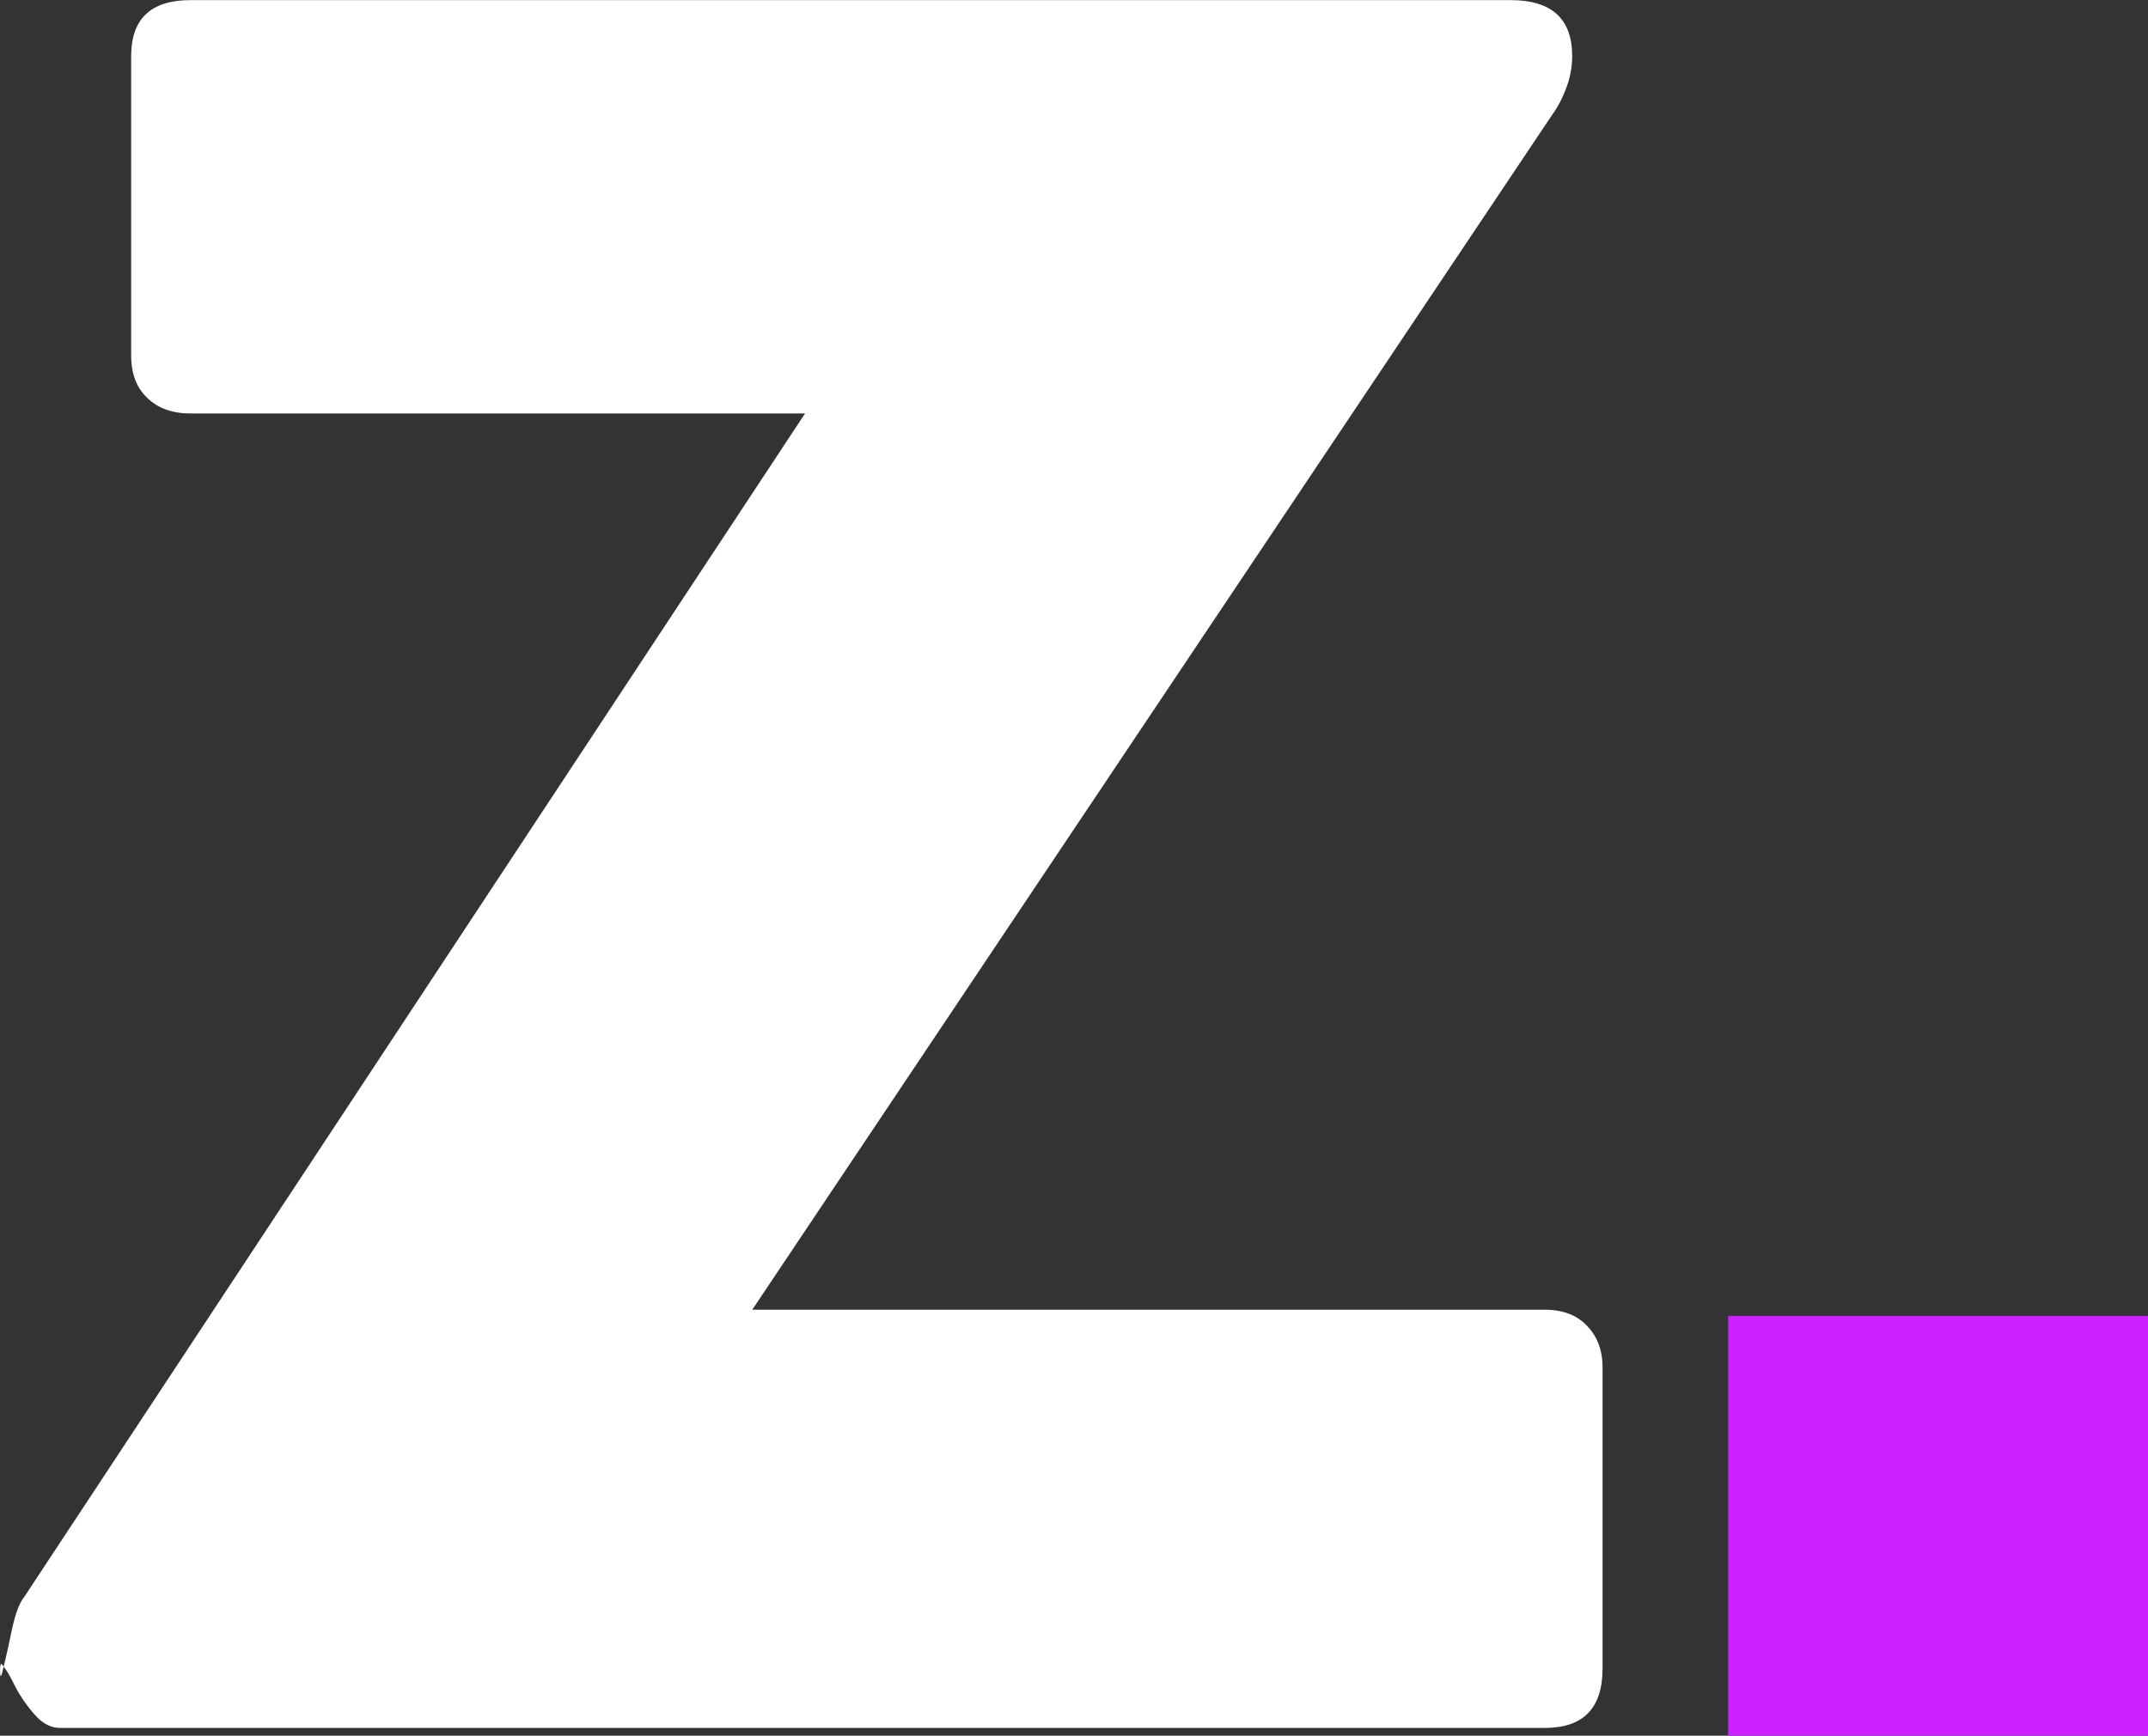 <?xml version="1.0" encoding="UTF-8"?>
<svg xmlns="http://www.w3.org/2000/svg" xmlns:xlink="http://www.w3.org/1999/xlink" zoomAndPan="magnify" preserveAspectRatio="xMidYMid meet" version="1.0" viewBox="41.4 83.75 76.3 61.67">
  <rect x="41.4" y="83.75" width="76.3" height="61.67" fill="#333333" stroke="none"/>
  <defs>
    <g></g>
    <clipPath id="7b54430109">
      <path d="M 102.785 130.504 L 117.707 130.504 L 117.707 145.426 L 102.785 145.426 Z M 102.785 130.504 " clip-rule="nonzero"></path>
    </clipPath>
  </defs>
  <g fill="#ffffff" fill-opacity="1">
    <g transform="translate(38.387, 145.082)">
      <g>
        <path d="M 57.891 -14.797 C 58.535 -14.797 59.035 -14.602 59.391 -14.219 C 59.754 -13.844 59.938 -13.352 59.938 -12.75 L 59.938 -2.047 C 59.938 -0.641 59.254 0.062 57.891 0.062 L 5.141 0.062 C 4.816 0.062 4.516 -0.098 4.234 -0.422 C 3.953 -0.742 3.719 -1.086 3.531 -1.453 C 3.352 -1.816 3.223 -2.035 3.141 -2.109 C 3.223 -2.43 3.32 -2.875 3.438 -3.438 C 3.562 -4.008 3.707 -4.395 3.875 -4.594 L 31.609 -46.641 L 9.781 -46.641 C 9.145 -46.641 8.633 -46.82 8.25 -47.188 C 7.863 -47.551 7.672 -48.055 7.672 -48.703 L 7.672 -59.344 C 7.672 -60.664 8.375 -61.328 9.781 -61.328 L 56.672 -61.328 C 58.129 -61.328 58.859 -60.664 58.859 -59.344 C 58.859 -58.938 58.785 -58.551 58.641 -58.188 C 58.504 -57.82 58.332 -57.5 58.125 -57.219 L 29.734 -14.797 Z M 3.016 -2 C 3.016 -2.238 3.055 -2.273 3.141 -2.109 C 3.055 -1.711 3.016 -1.676 3.016 -2 Z M 3.016 -2 "></path>
      </g>
    </g>
  </g>
  <g clip-path="url(#7b54430109)">
    <path fill="#ce21ff" d="M 102.785 130.504 L 117.707 130.504 L 117.707 145.426 L 102.785 145.426 Z M 102.785 130.504 " fill-opacity="1" fill-rule="nonzero"></path>
  </g>
</svg>
